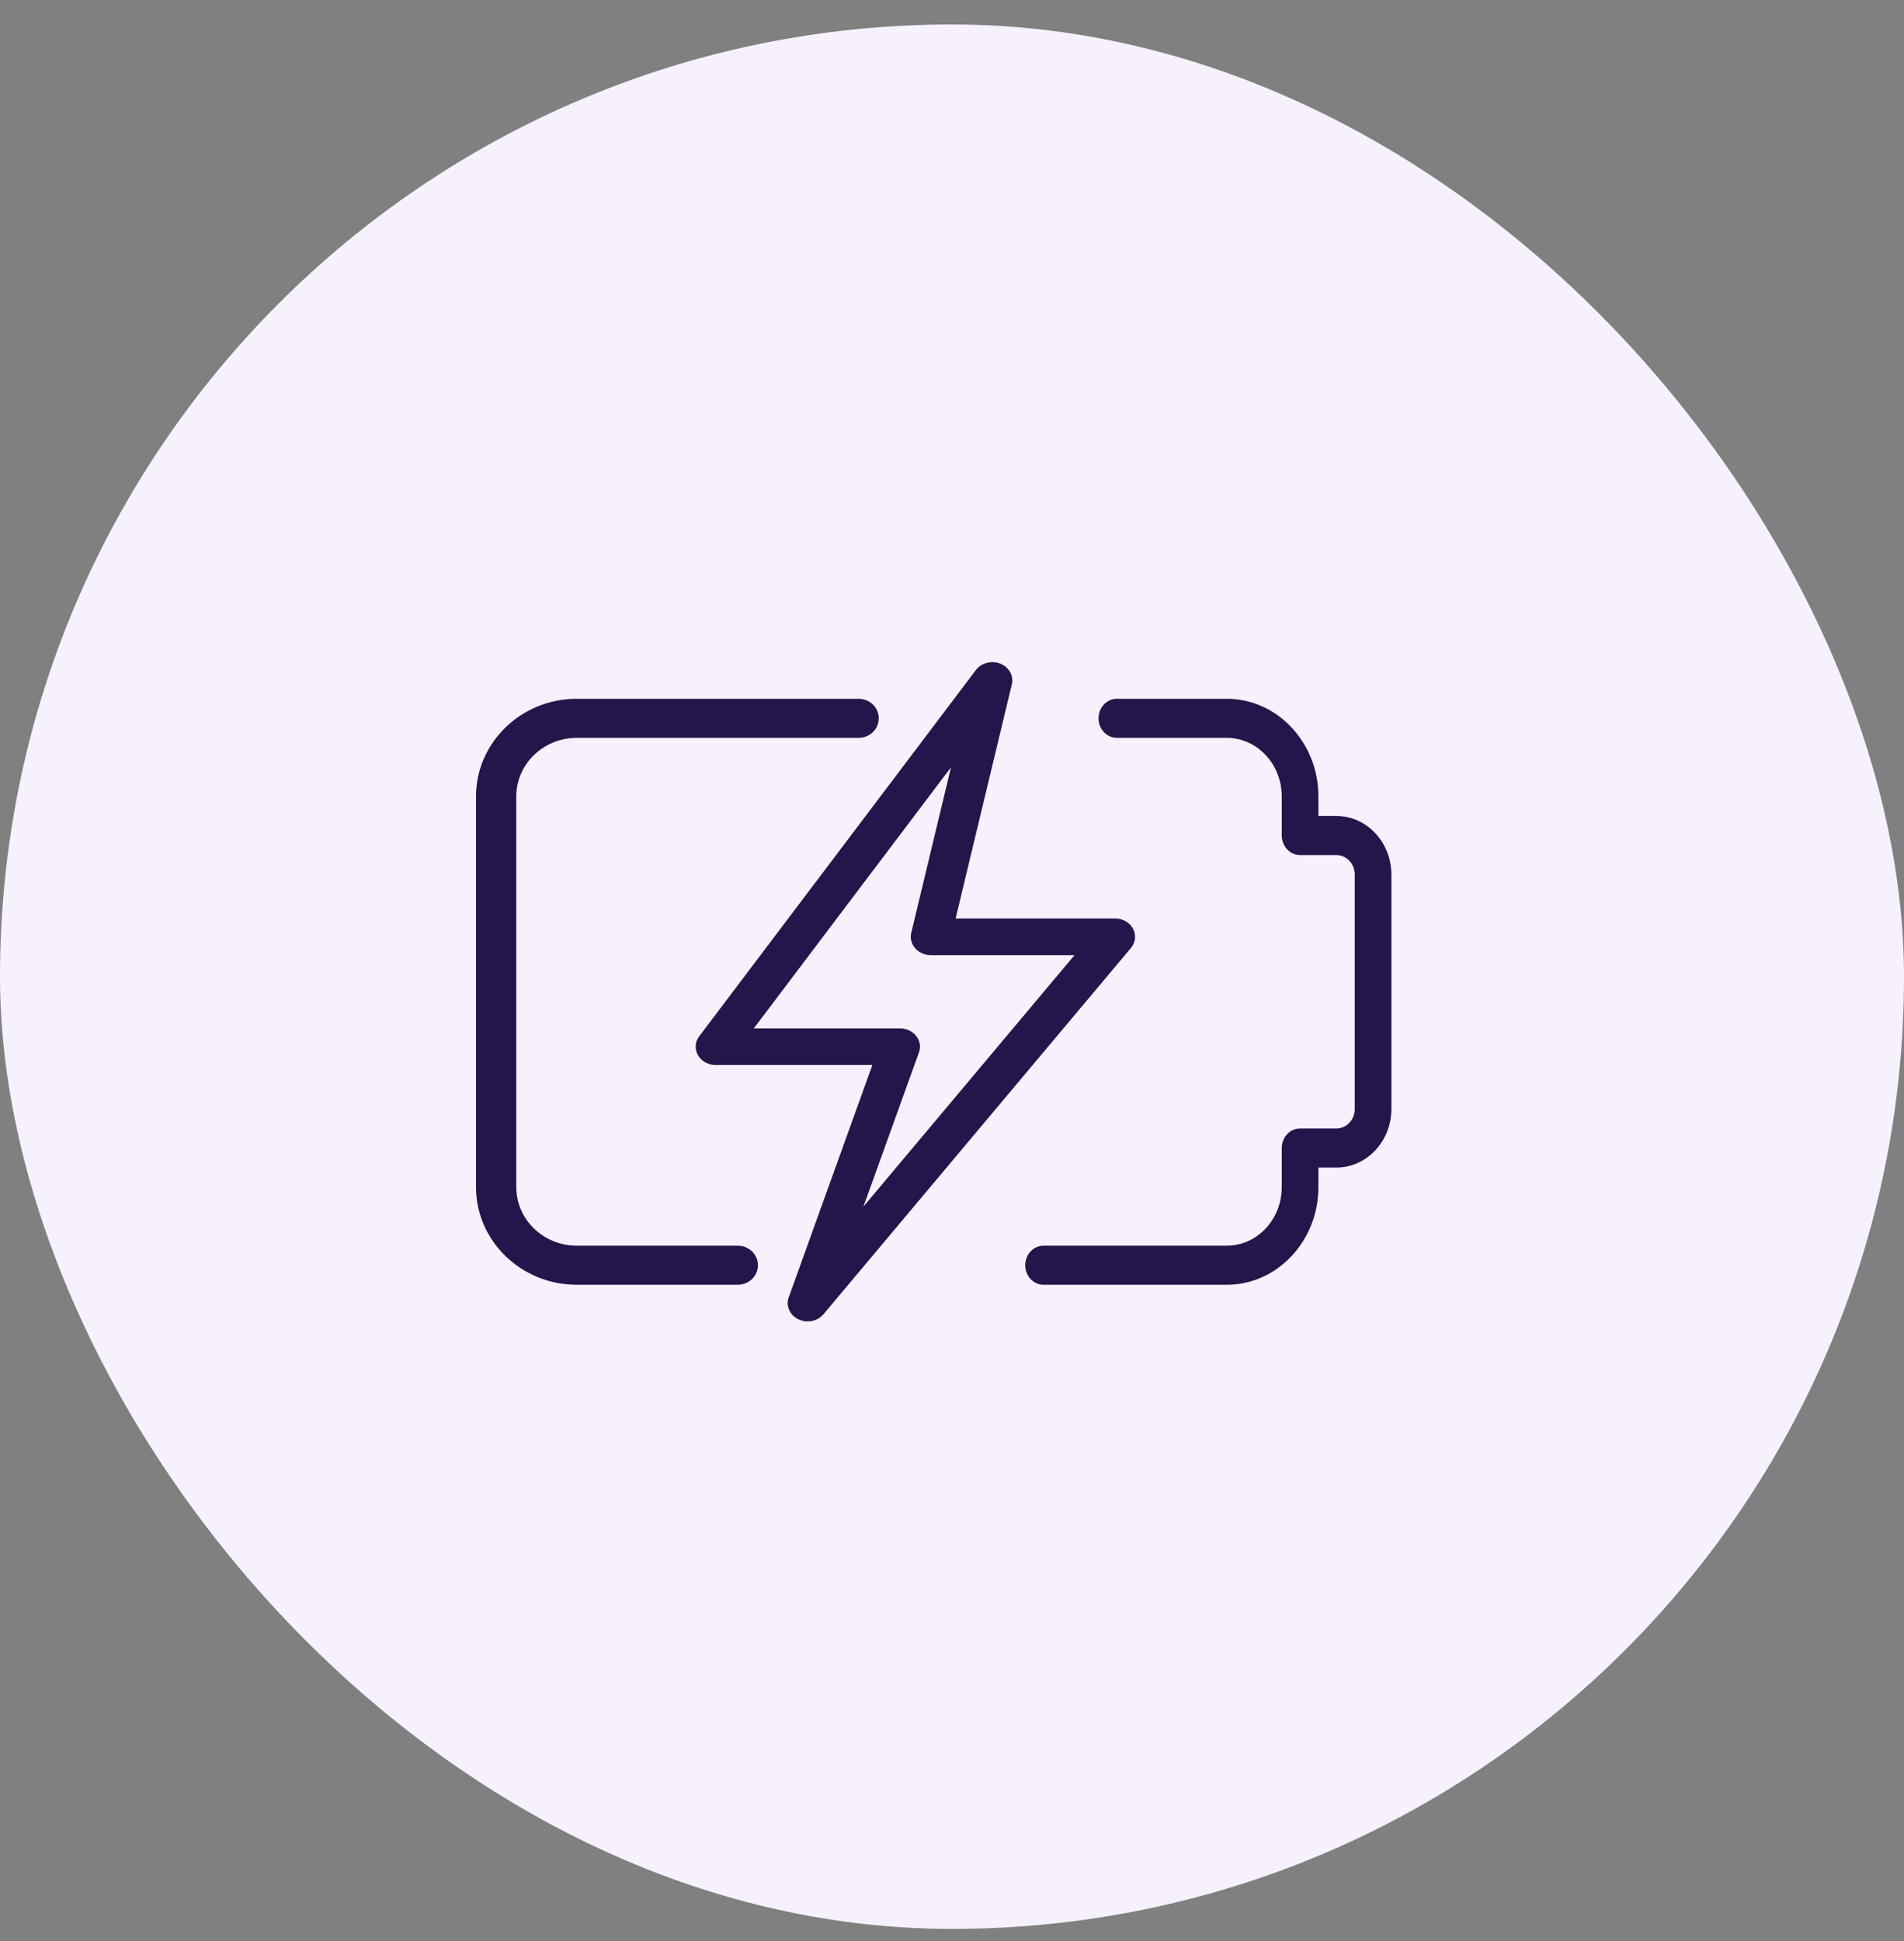 <svg width="52" height="53" viewBox="0 0 52 53" fill="none" xmlns="http://www.w3.org/2000/svg">
<rect x="0" y="0" width="52" height="53" fill="#808080" stroke="none"/>
<rect y="0.668" width="52" height="52" rx="26" fill="#F6F1FC"/>
<path d="M33.505 35.08H28.5C28.224 35.08 28 34.841 28 34.547C28 34.252 28.224 34.013 28.5 34.013H33.505C34.333 34.013 35.006 33.295 35.006 32.413V31.347C35.006 31.052 35.23 30.813 35.507 30.813H36.499C36.775 30.813 36.999 30.575 36.999 30.28V23.88C36.999 23.586 36.775 23.347 36.499 23.347H35.507C35.23 23.347 35.006 23.108 35.006 22.813V21.747C35.006 20.865 34.333 20.147 33.505 20.147H30.502C30.226 20.147 30.002 19.908 30.002 19.613C30.002 19.319 30.226 19.08 30.502 19.08H33.505C34.884 19.08 36.007 20.277 36.007 21.747V22.28H36.499C37.326 22.28 38 22.998 38 23.88V30.28C38 31.162 37.326 31.88 36.499 31.88H36.007V32.413C36.007 33.883 34.884 35.08 33.505 35.08Z" fill="#24164A"/>
<path d="M20.15 35.08H15.75C14.234 35.08 13 33.883 13 32.413V21.747C13 20.277 14.234 19.08 15.75 19.08H23.45C23.754 19.08 24 19.319 24 19.613C24 19.908 23.754 20.147 23.45 20.147H15.75C14.84 20.147 14.1 20.865 14.1 21.747V32.413C14.1 33.295 14.84 34.013 15.75 34.013H20.15C20.454 34.013 20.7 34.252 20.7 34.547C20.7 34.841 20.454 35.08 20.15 35.08Z" fill="#24164A"/>
<path d="M22.058 36.08C21.972 36.08 21.883 36.061 21.802 36.022C21.568 35.908 21.457 35.655 21.541 35.423L23.825 29.08H19.545C19.343 29.08 19.157 28.977 19.062 28.812C18.968 28.647 18.981 28.448 19.097 28.295L26.653 18.294C26.801 18.098 27.084 18.028 27.319 18.12C27.558 18.216 27.69 18.453 27.634 18.686L26.099 25.079H30.454C30.662 25.079 30.852 25.188 30.944 25.358C31.036 25.529 31.013 25.733 30.887 25.884L22.49 35.885C22.384 36.012 22.223 36.08 22.058 36.08ZM20.587 28.08H24.58C24.756 28.08 24.919 28.157 25.022 28.287C25.124 28.417 25.153 28.584 25.097 28.737L23.581 32.946L29.346 26.08H25.42C25.255 26.08 25.098 26.011 24.994 25.892C24.891 25.774 24.852 25.619 24.887 25.471L25.973 20.95L20.587 28.08Z" fill="#24164A"/>
</svg>
